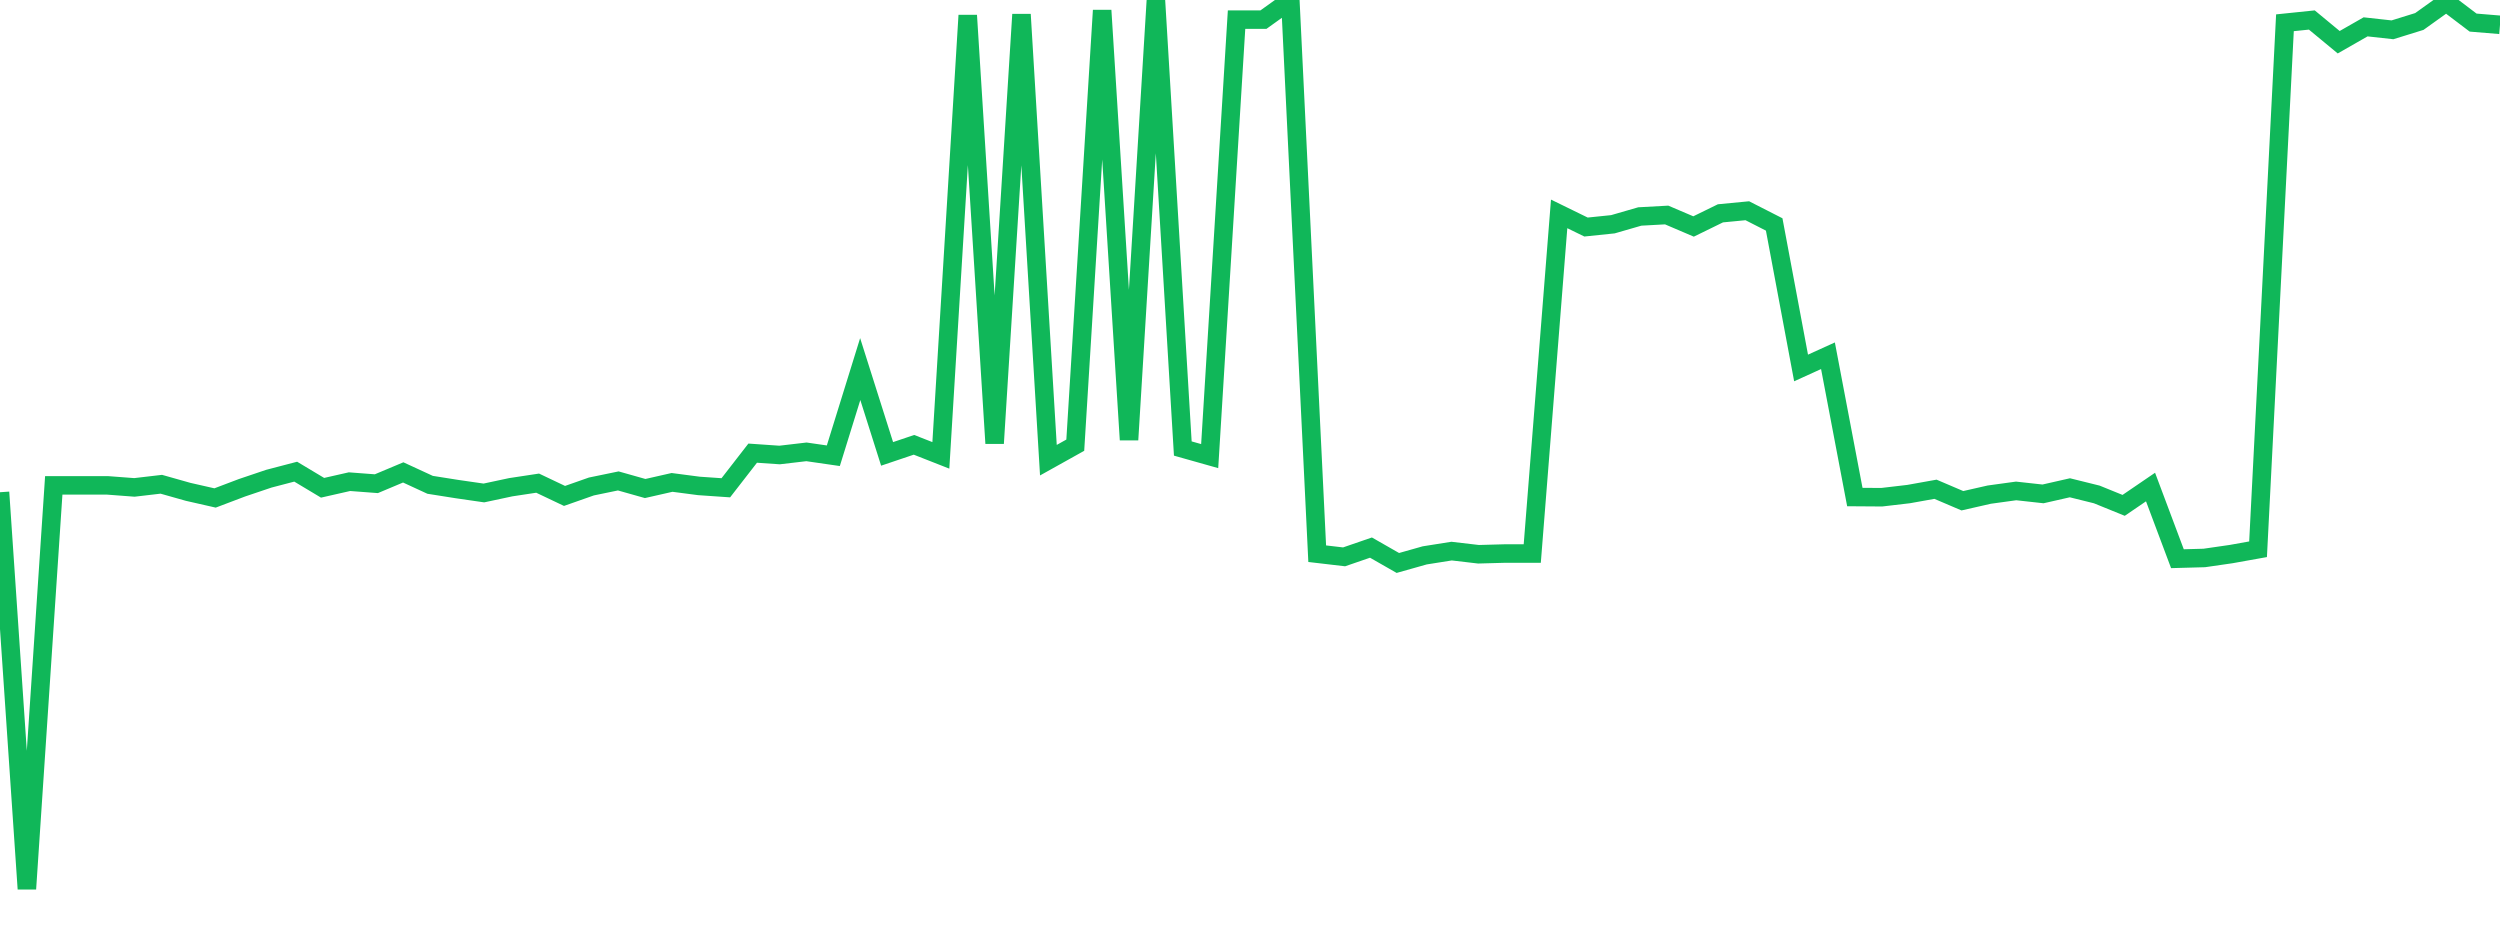 <?xml version="1.0" standalone="no"?>
<!DOCTYPE svg PUBLIC "-//W3C//DTD SVG 1.1//EN" "http://www.w3.org/Graphics/SVG/1.1/DTD/svg11.dtd">
<svg width="135" height="50" viewBox="0 0 135 50" preserveAspectRatio="none" class="sparkline" xmlns="http://www.w3.org/2000/svg"
xmlns:xlink="http://www.w3.org/1999/xlink"><path  class="sparkline--line" d="M 0 26.58 L 0 26.58 L 1.452 48 L 2.903 26.21 L 4.355 26.21 L 5.806 26.21 L 7.258 26.32 L 8.71 26.15 L 10.161 26.56 L 11.613 26.89 L 13.065 26.34 L 14.516 25.85 L 15.968 25.47 L 17.419 26.34 L 18.871 26.01 L 20.323 26.12 L 21.774 25.51 L 23.226 26.18 L 24.677 26.41 L 26.129 26.62 L 27.581 26.31 L 29.032 26.09 L 30.484 26.78 L 31.935 26.27 L 33.387 25.97 L 34.839 26.38 L 36.29 26.05 L 37.742 26.24 L 39.194 26.34 L 40.645 24.47 L 42.097 24.57 L 43.548 24.4 L 45 24.61 L 46.452 19.93 L 47.903 24.51 L 49.355 24.02 L 50.806 24.59 L 52.258 0.83 L 53.71 23.94 L 55.161 0.78 L 56.613 24.85 L 58.065 24.04 L 59.516 0.56 L 60.968 23.75 L 62.419 0 L 63.871 24.22 L 65.323 24.63 L 66.774 1.06 L 68.226 1.06 L 69.677 0.02 L 71.129 29.9 L 72.581 30.07 L 74.032 29.57 L 75.484 30.4 L 76.935 29.99 L 78.387 29.76 L 79.839 29.93 L 81.29 29.89 L 82.742 29.89 L 84.194 11.55 L 85.645 12.26 L 87.097 12.11 L 88.548 11.69 L 90 11.61 L 91.452 12.23 L 92.903 11.52 L 94.355 11.38 L 95.806 12.12 L 97.258 19.87 L 98.71 19.21 L 100.161 26.84 L 101.613 26.85 L 103.065 26.68 L 104.516 26.42 L 105.968 27.04 L 107.419 26.71 L 108.871 26.51 L 110.323 26.67 L 111.774 26.34 L 113.226 26.7 L 114.677 27.29 L 116.129 26.3 L 117.581 30.17 L 119.032 30.13 L 120.484 29.92 L 121.935 29.66 L 123.387 1.23 L 124.839 1.08 L 126.29 2.28 L 127.742 1.45 L 129.194 1.61 L 130.645 1.16 L 132.097 0.12 L 133.548 1.22 L 135 1.34" fill="none" stroke-width="1" stroke="#10b759"></path></svg>
